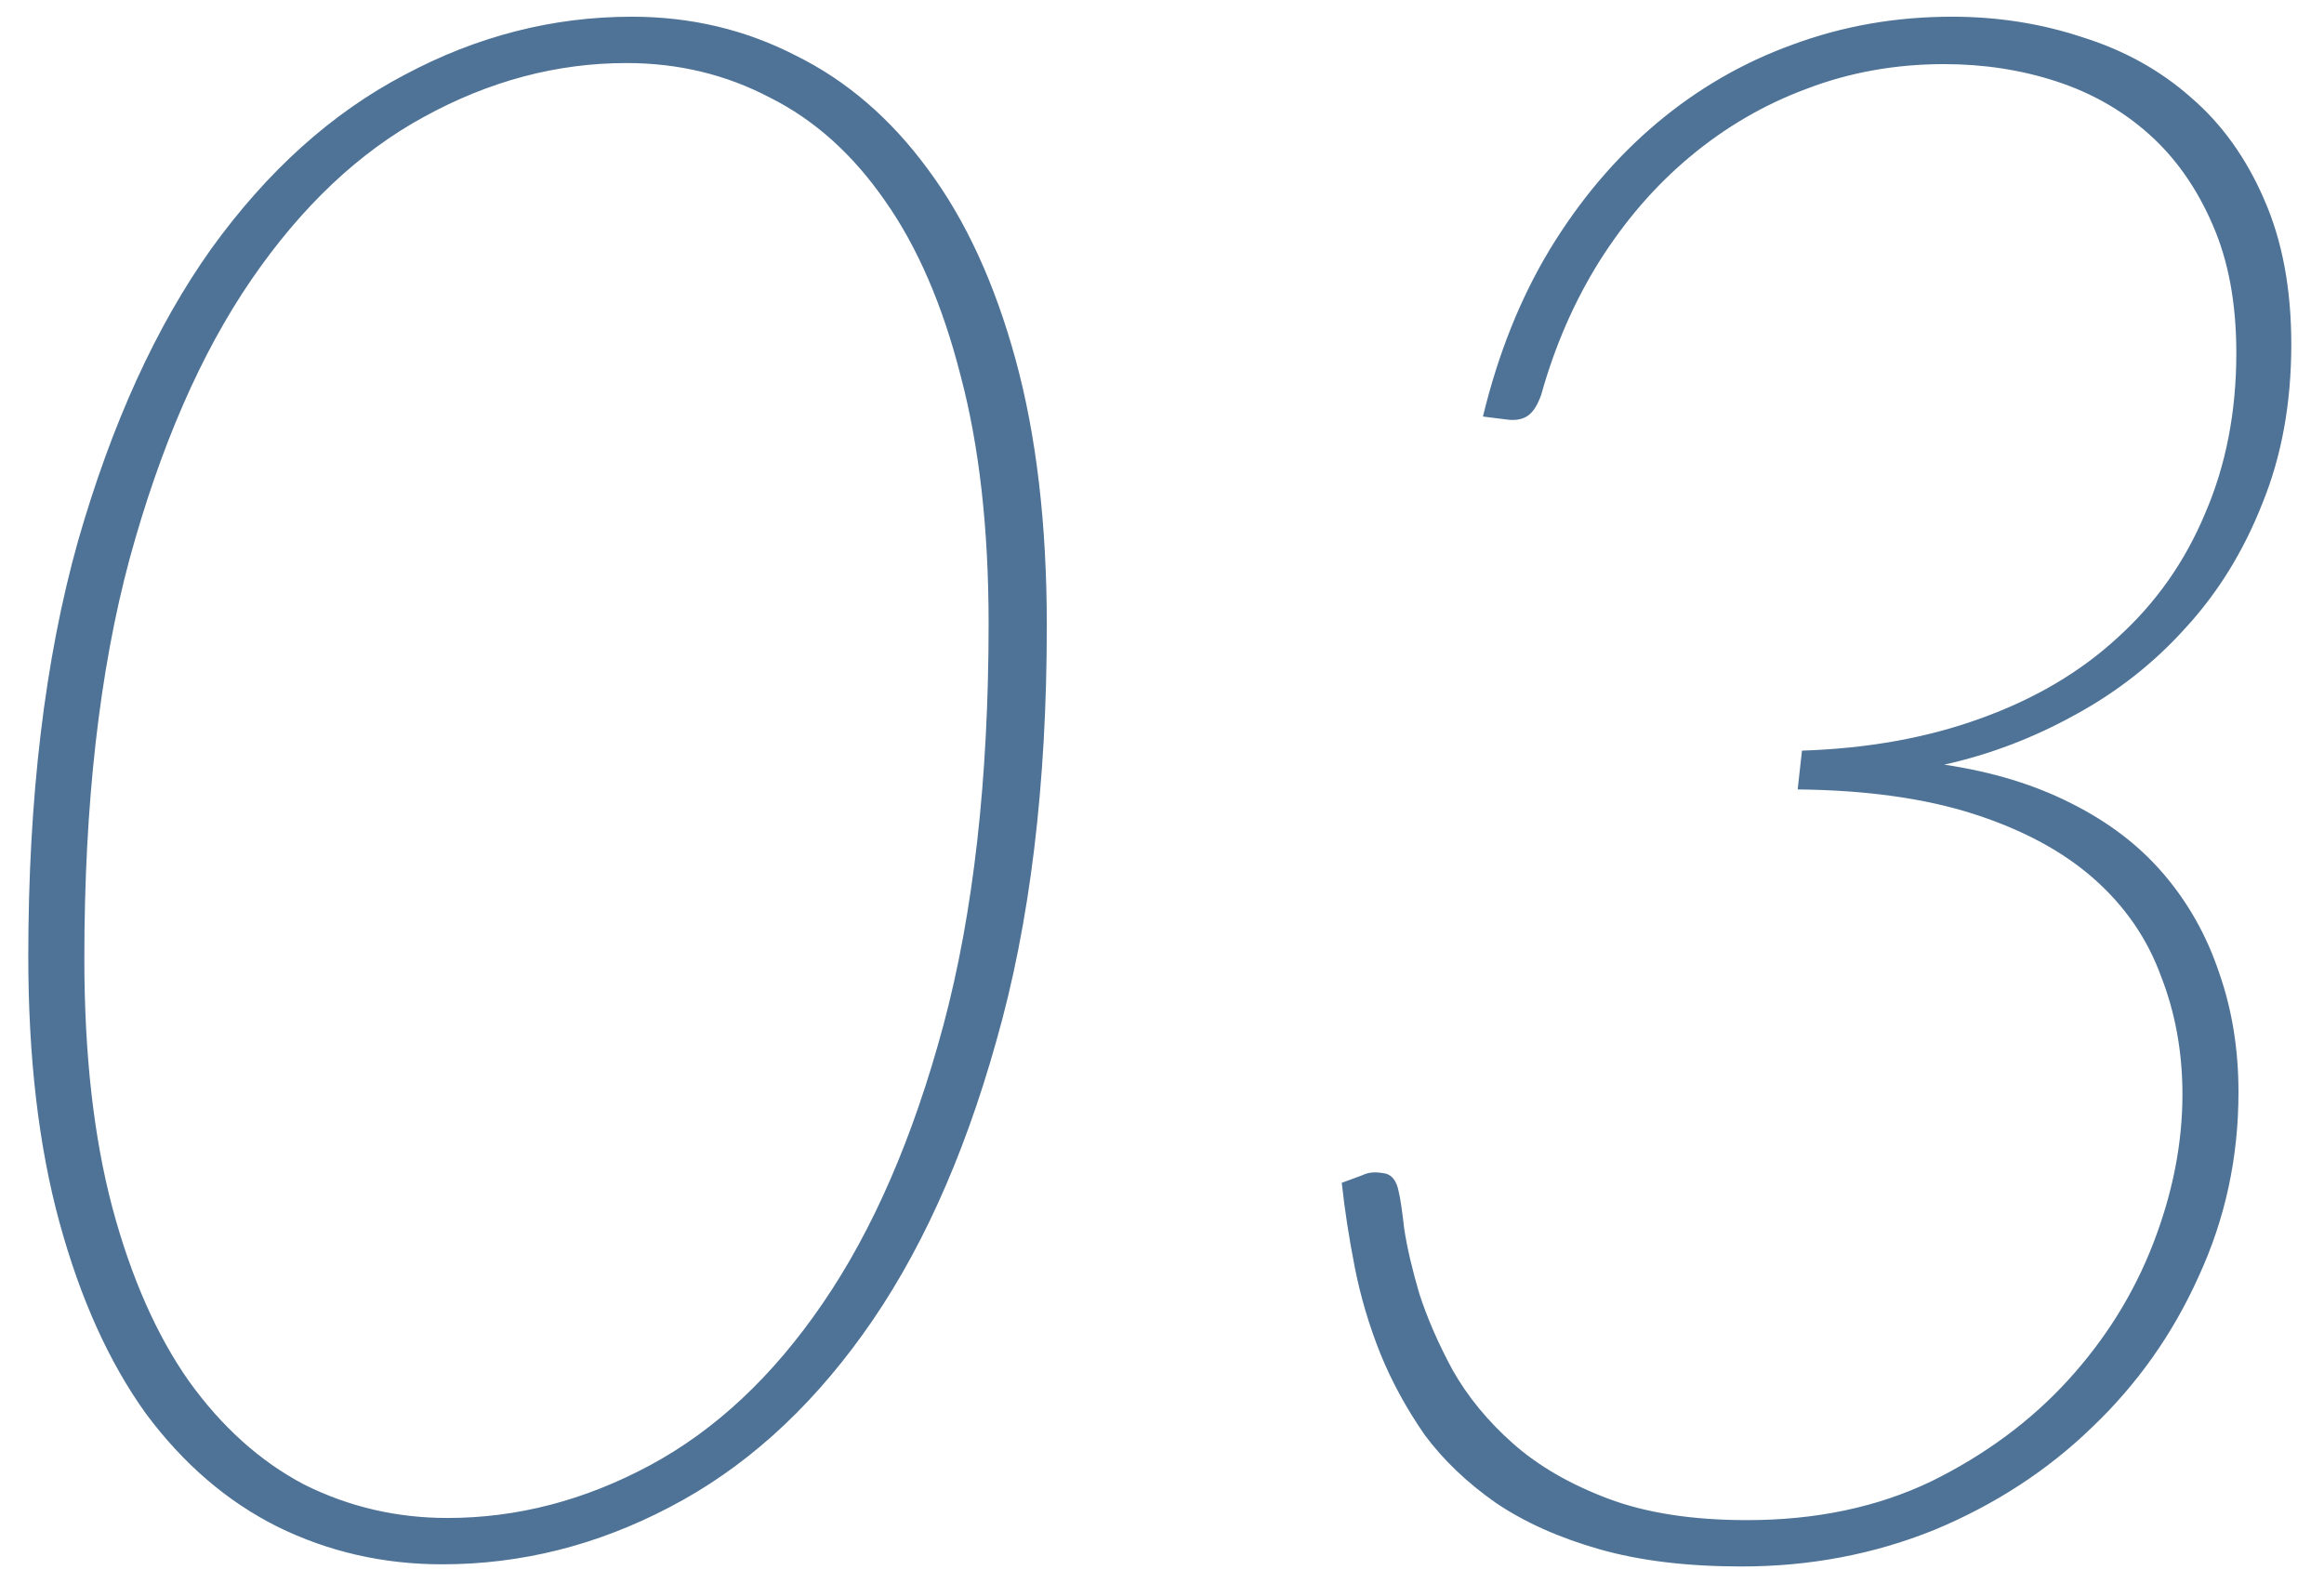 <svg width="69" height="47" viewBox="0 0 69 47" fill="none" xmlns="http://www.w3.org/2000/svg">
<path d="M31.08 18.576C31.08 23.312 30.579 27.429 29.576 30.928C28.595 34.427 27.272 37.328 25.608 39.632C23.965 41.915 22.056 43.621 19.88 44.752C17.725 45.883 15.475 46.448 13.128 46.448C11.379 46.448 9.747 46.075 8.232 45.328C6.739 44.581 5.437 43.461 4.328 41.968C3.24 40.453 2.387 38.565 1.768 36.304C1.149 34.043 0.84 31.408 0.84 28.4C0.84 23.685 1.331 19.579 2.312 16.08C3.315 12.581 4.637 9.68 6.28 7.376C7.944 5.072 9.853 3.355 12.008 2.224C14.163 1.072 16.413 0.496 18.76 0.496C20.509 0.496 22.131 0.88 23.624 1.648C25.139 2.395 26.451 3.525 27.56 5.04C28.669 6.533 29.533 8.411 30.152 10.672C30.771 12.933 31.08 15.568 31.08 18.576ZM29.352 18.512C29.352 15.696 29.075 13.243 28.52 11.152C27.987 9.061 27.24 7.333 26.28 5.968C25.32 4.581 24.179 3.557 22.856 2.896C21.555 2.213 20.136 1.872 18.6 1.872C16.531 1.872 14.525 2.405 12.584 3.472C10.664 4.517 8.957 6.128 7.464 8.304C5.971 10.48 4.765 13.243 3.848 16.592C2.952 19.92 2.504 23.877 2.504 28.464C2.504 31.301 2.781 33.765 3.336 35.856C3.891 37.925 4.648 39.643 5.608 41.008C6.589 42.373 7.731 43.397 9.032 44.08C10.355 44.741 11.773 45.072 13.288 45.072C15.357 45.072 17.363 44.549 19.304 43.504C21.245 42.459 22.952 40.859 24.424 38.704C25.917 36.528 27.112 33.776 28.008 30.448C28.904 27.099 29.352 23.12 29.352 18.512ZM44.029 12.368C44.477 10.512 45.138 8.859 46.013 7.408C46.909 5.936 47.965 4.688 49.181 3.664C50.397 2.64 51.741 1.861 53.213 1.328C54.706 0.773 56.285 0.496 57.949 0.496C59.314 0.496 60.605 0.699 61.821 1.104C63.058 1.488 64.136 2.085 65.053 2.896C65.97 3.685 66.696 4.699 67.229 5.936C67.762 7.152 68.029 8.581 68.029 10.224C68.029 11.973 67.741 13.552 67.165 14.96C66.61 16.368 65.853 17.595 64.893 18.64C63.954 19.685 62.856 20.549 61.597 21.232C60.36 21.915 59.069 22.405 57.725 22.704C59.154 22.917 60.413 23.301 61.501 23.856C62.61 24.411 63.528 25.115 64.253 25.968C64.978 26.821 65.522 27.792 65.885 28.88C66.269 29.968 66.461 31.152 66.461 32.432C66.461 34.373 66.066 36.197 65.277 37.904C64.509 39.611 63.453 41.104 62.109 42.384C60.786 43.664 59.229 44.677 57.437 45.424C55.645 46.149 53.736 46.512 51.709 46.512C50.088 46.512 48.68 46.341 47.485 46C46.29 45.659 45.266 45.2 44.413 44.624C43.56 44.027 42.856 43.355 42.301 42.608C41.768 41.84 41.33 41.04 40.989 40.208C40.648 39.355 40.392 38.491 40.221 37.616C40.05 36.741 39.922 35.909 39.837 35.12L40.445 34.896C40.616 34.811 40.818 34.789 41.053 34.832C41.309 34.853 41.469 35.045 41.533 35.408C41.576 35.579 41.629 35.941 41.693 36.496C41.778 37.051 41.928 37.691 42.141 38.416C42.376 39.141 42.706 39.899 43.133 40.688C43.581 41.477 44.178 42.203 44.925 42.864C45.672 43.525 46.61 44.069 47.741 44.496C48.872 44.923 50.248 45.136 51.869 45.136C53.917 45.136 55.741 44.752 57.341 43.984C58.941 43.195 60.296 42.192 61.405 40.976C62.514 39.76 63.357 38.405 63.933 36.912C64.509 35.419 64.797 33.947 64.797 32.496C64.797 31.237 64.584 30.064 64.157 28.976C63.752 27.867 63.09 26.907 62.173 26.096C61.256 25.285 60.072 24.645 58.621 24.176C57.17 23.707 55.421 23.461 53.373 23.44L53.501 22.288C55.464 22.224 57.234 21.904 58.813 21.328C60.413 20.752 61.768 19.952 62.877 18.928C64.008 17.904 64.872 16.677 65.469 15.248C66.088 13.819 66.397 12.229 66.397 10.48C66.397 9.008 66.162 7.739 65.693 6.672C65.224 5.584 64.594 4.688 63.805 3.984C63.016 3.28 62.098 2.757 61.053 2.416C60.008 2.075 58.898 1.904 57.725 1.904C56.274 1.904 54.909 2.149 53.629 2.64C52.37 3.109 51.218 3.781 50.173 4.656C49.149 5.509 48.253 6.544 47.485 7.76C46.738 8.955 46.162 10.277 45.757 11.728C45.65 12.027 45.522 12.229 45.373 12.336C45.224 12.443 45.032 12.485 44.797 12.464L44.029 12.368Z" fill="#4F7396"/>
</svg>
